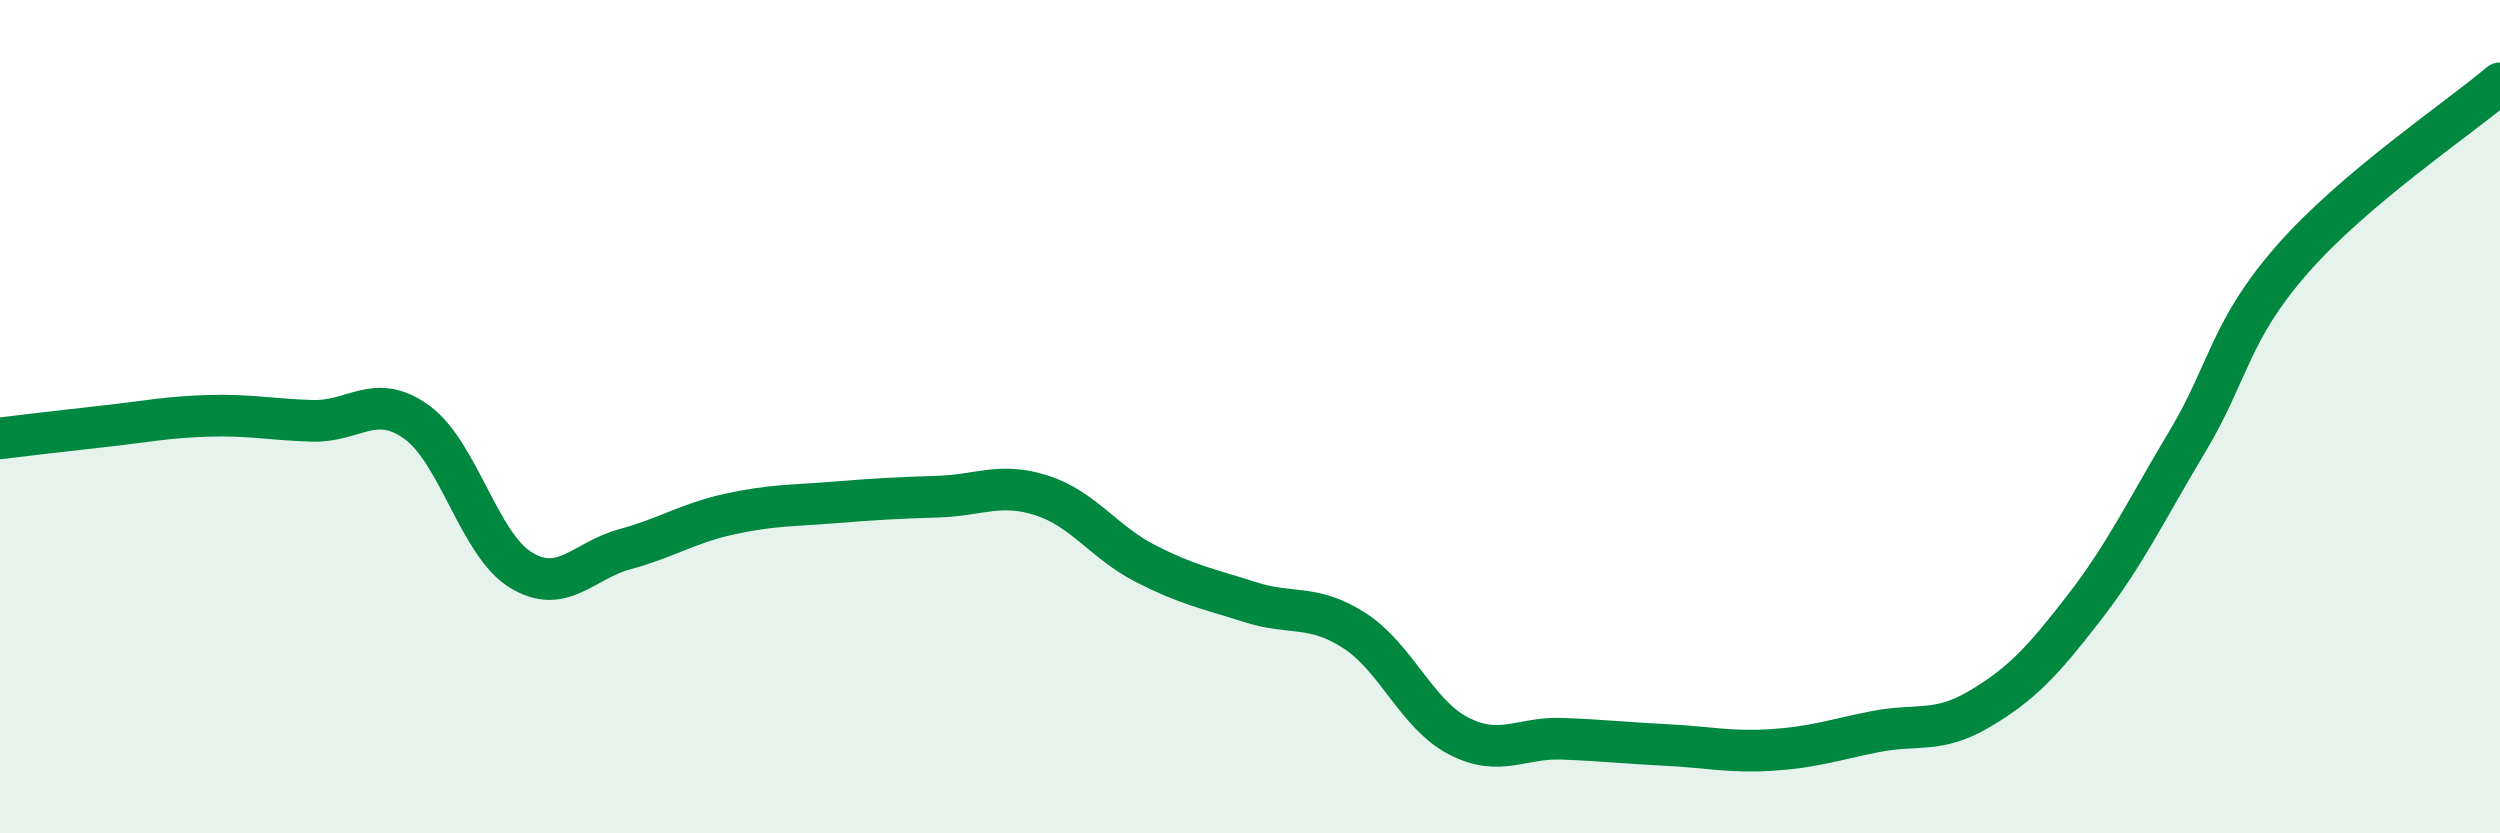 
    <svg width="60" height="20" viewBox="0 0 60 20" xmlns="http://www.w3.org/2000/svg">
      <path
        d="M 0,10.52 C 0.5,10.46 1.5,10.34 2.5,10.23 C 3.5,10.12 4,10.01 5,9.98 C 6,9.95 6.5,10.07 7.5,10.1 C 8.5,10.13 9,9.41 10,10.13 C 11,10.85 11.5,13.07 12.5,13.68 C 13.5,14.29 14,13.45 15,13.18 C 16,12.91 16.5,12.56 17.5,12.34 C 18.5,12.12 19,12.14 20,12.06 C 21,11.98 21.5,11.95 22.5,11.92 C 23.5,11.89 24,11.57 25,11.89 C 26,12.21 26.5,13.02 27.5,13.53 C 28.5,14.04 29,14.13 30,14.45 C 31,14.77 31.5,14.49 32.5,15.13 C 33.5,15.77 34,17.14 35,17.66 C 36,18.18 36.5,17.69 37.5,17.73 C 38.5,17.77 39,17.83 40,17.88 C 41,17.93 41.5,18.06 42.5,18 C 43.5,17.94 44,17.76 45,17.56 C 46,17.36 46.5,17.61 47.5,17.02 C 48.5,16.43 49,15.9 50,14.61 C 51,13.32 51.5,12.26 52.5,10.59 C 53.5,8.92 53.5,7.96 55,6.24 C 56.5,4.52 59,2.85 60,2L60 20L0 20Z"
        fill="#008740"
        opacity="0.1"
        stroke-linecap="round"
        stroke-linejoin="round"
      />
      <path
        d="M 0,10.52 C 0.5,10.46 1.5,10.34 2.5,10.23 C 3.5,10.12 4,10.01 5,9.98 C 6,9.95 6.5,10.07 7.5,10.1 C 8.5,10.13 9,9.41 10,10.13 C 11,10.85 11.5,13.07 12.5,13.68 C 13.5,14.29 14,13.45 15,13.18 C 16,12.91 16.5,12.56 17.5,12.34 C 18.5,12.12 19,12.14 20,12.06 C 21,11.98 21.5,11.95 22.5,11.92 C 23.5,11.89 24,11.57 25,11.89 C 26,12.21 26.5,13.02 27.5,13.53 C 28.5,14.04 29,14.13 30,14.45 C 31,14.77 31.5,14.49 32.5,15.13 C 33.5,15.77 34,17.14 35,17.66 C 36,18.18 36.5,17.69 37.5,17.73 C 38.5,17.77 39,17.83 40,17.88 C 41,17.93 41.5,18.06 42.5,18 C 43.5,17.94 44,17.76 45,17.56 C 46,17.36 46.5,17.61 47.5,17.02 C 48.5,16.43 49,15.9 50,14.61 C 51,13.32 51.5,12.26 52.5,10.59 C 53.5,8.92 53.5,7.96 55,6.24 C 56.5,4.52 59,2.85 60,2"
        stroke="#008740"
        stroke-width="1"
        fill="none"
        stroke-linecap="round"
        stroke-linejoin="round"
      />
    </svg>
  